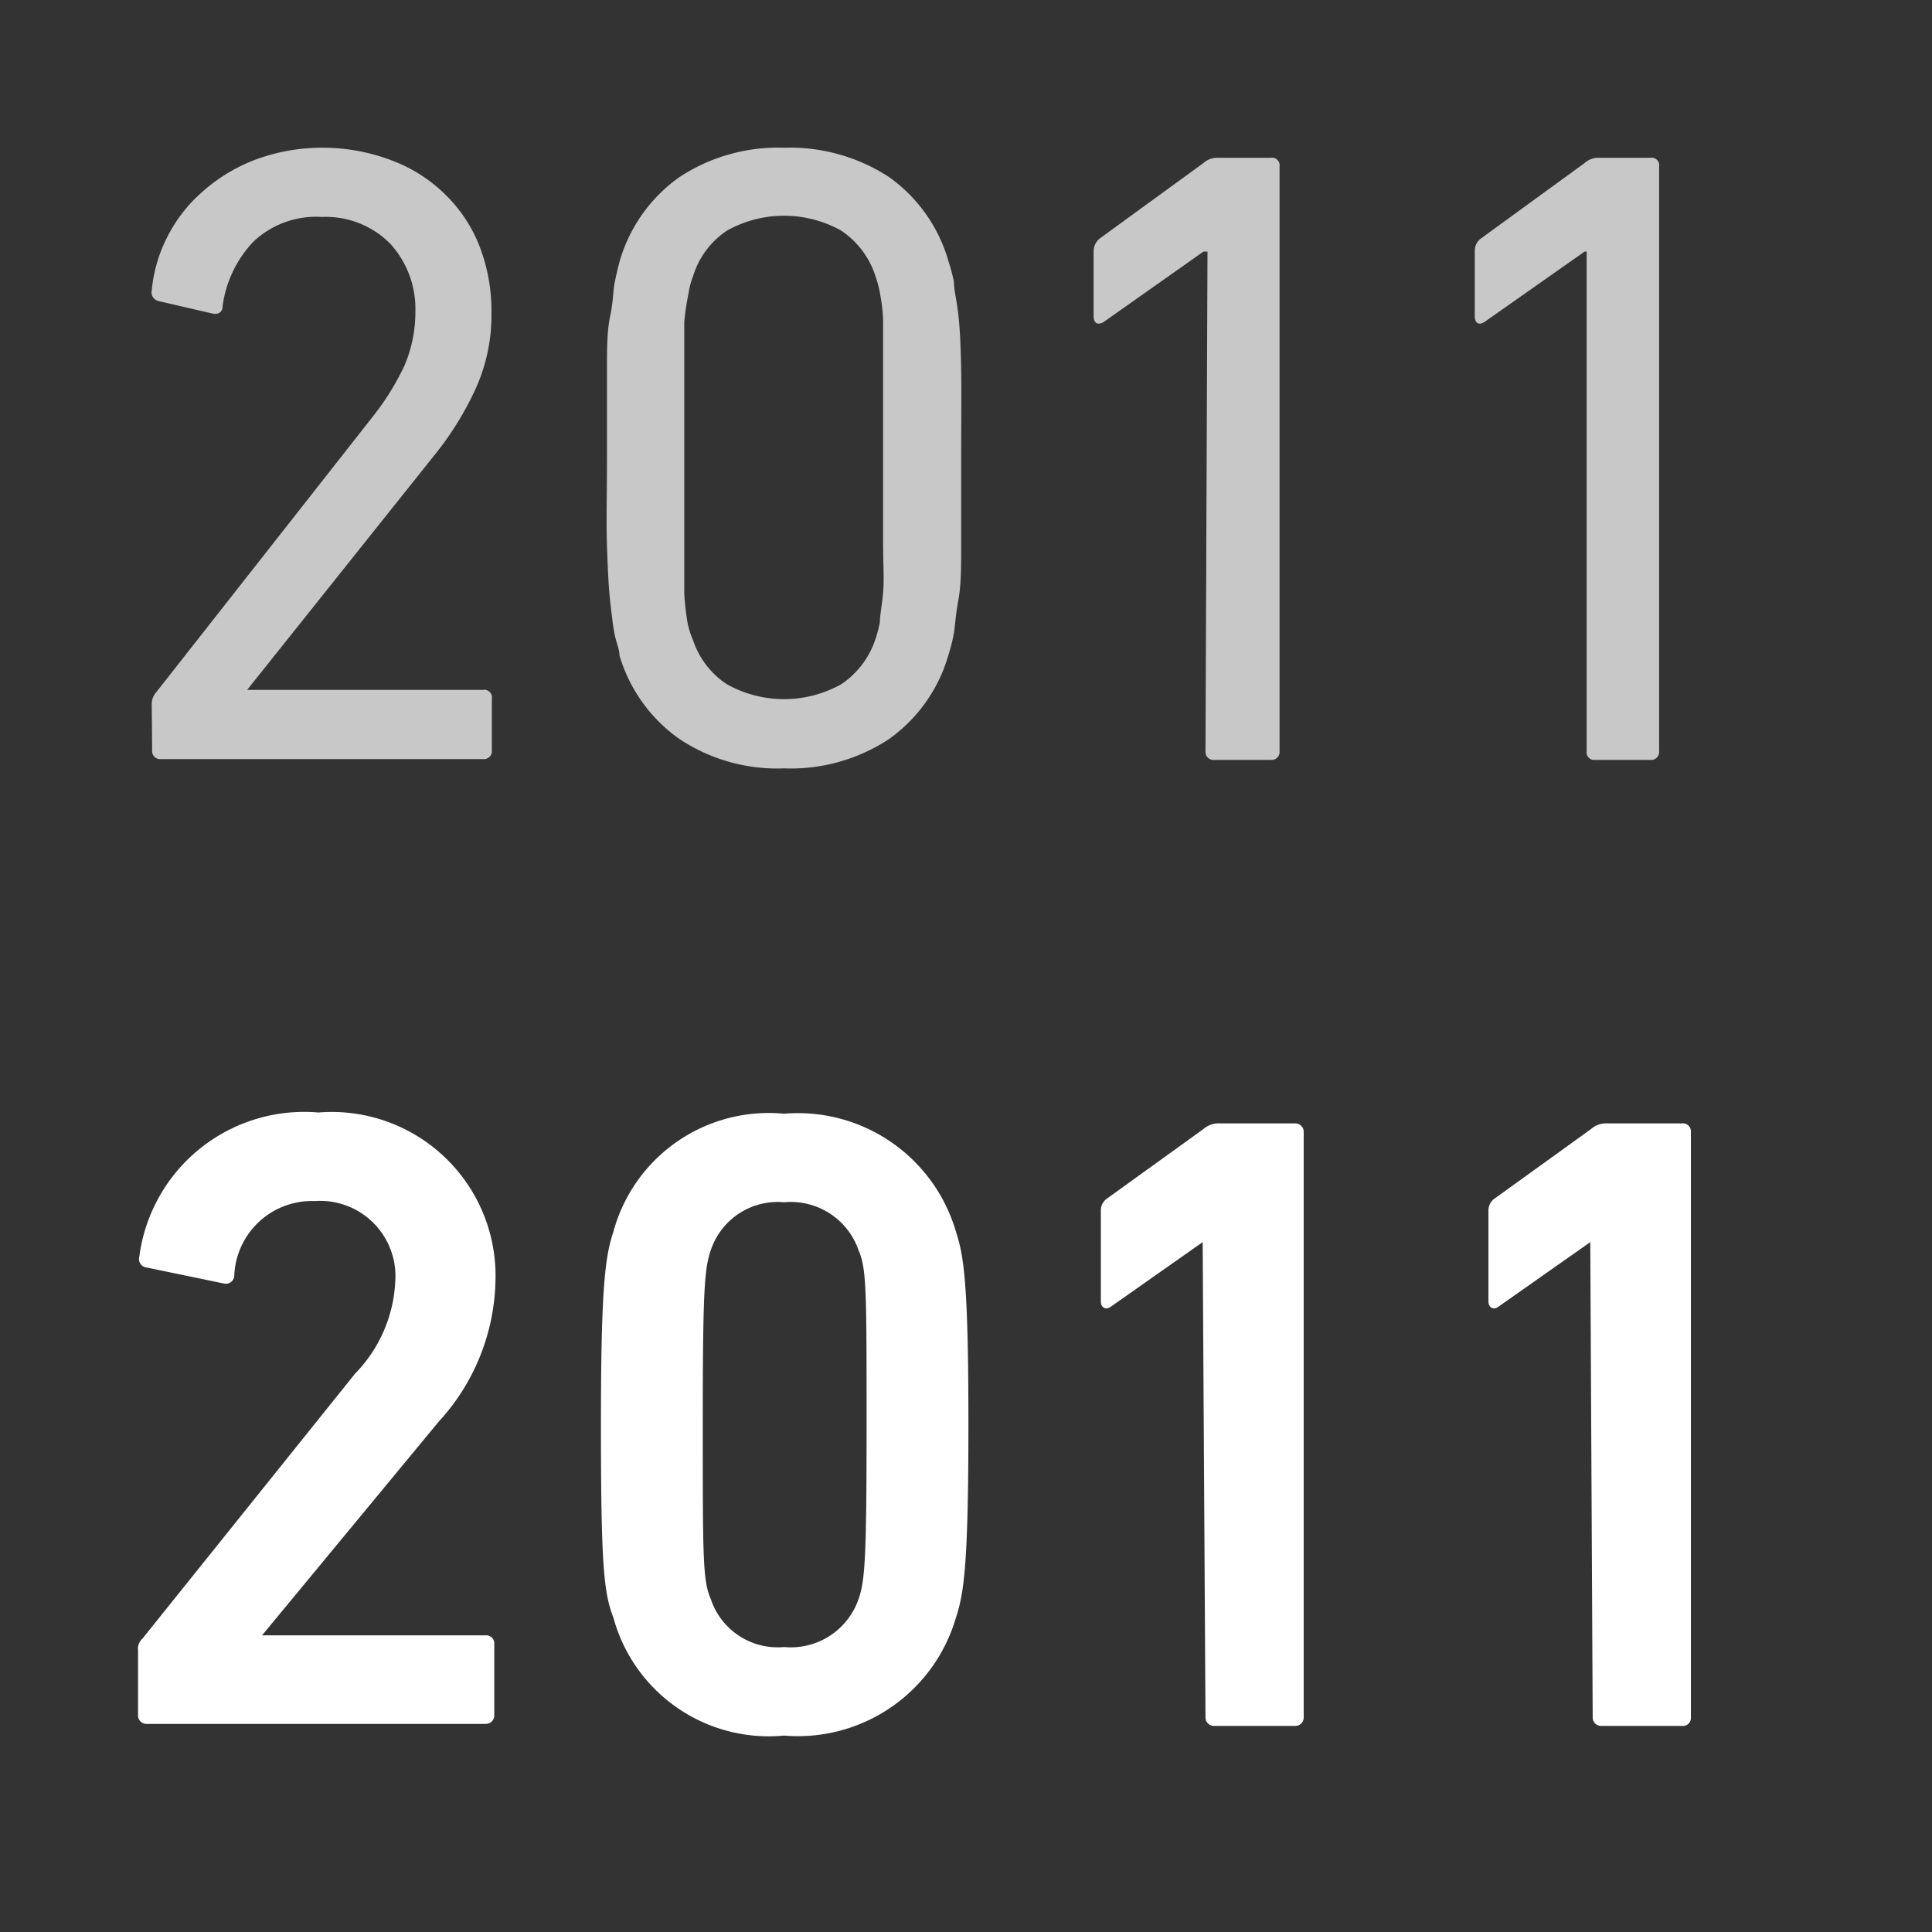 <svg viewBox="0 0 48 48" xmlns="http://www.w3.org/2000/svg"><rect x="0" y="0" width="48" height="48" fill="#333333" stroke="none"/><g fill="#c8c8c8"><path d="m3.77 17.51a.44.44 0 0 1 .11-.31l5.39-6.86a6.44 6.44 0 0 0 .78-1.26 3.38 3.38 0 0 0 .27-1.34 2.4 2.4 0 0 0 -.62-1.68 2.25 2.25 0 0 0 -1.7-.67 2.27 2.27 0 0 0 -1.7.61 2.87 2.87 0 0 0 -.77 1.61c0 .15-.11.21-.25.18l-1.34-.31a.22.22 0 0 1 -.17-.26 3.63 3.63 0 0 1 .37-1.3 3.7 3.7 0 0 1 .86-1.13 4.24 4.24 0 0 1 1.26-.79 4.75 4.75 0 0 1 1.74-.33 4.81 4.81 0 0 1 1.77.33 3.78 3.78 0 0 1 1.32.86 3.64 3.64 0 0 1 .84 1.3 4.45 4.45 0 0 1 .28 1.6 4.44 4.44 0 0 1 -.38 1.87 7.83 7.83 0 0 1 -1.07 1.72l-4.62 5.79h5.86a.19.19 0 0 1 .22.22v1.28a.2.2 0 0 1 -.22.22h-8a.2.2 0 0 1 -.22-.22z"/><path d="m15.39 16.28c0-.15-.08-.32-.12-.52s-.07-.47-.11-.82-.06-.81-.08-1.38 0-1.28 0-2.16 0-1.61 0-2.17 0-1 .08-1.38.07-.62.11-.82.08-.37.12-.52a3.88 3.88 0 0 1 1.49-2.11 4.46 4.46 0 0 1 2.6-.73 4.51 4.51 0 0 1 2.61.73 3.87 3.87 0 0 1 1.48 2.11 4.37 4.37 0 0 1 .13.49c0 .2.07.47.11.82s.06.81.07 1.38 0 1.29 0 2.17 0 1.6 0 2.16 0 1-.07 1.38-.08.63-.11.82a4.37 4.37 0 0 1 -.13.52 3.87 3.87 0 0 1 -1.48 2.11 4.44 4.44 0 0 1 -2.61.73 4.39 4.39 0 0 1 -2.6-.73 3.88 3.88 0 0 1 -1.49-2.08zm1.83-.37a2.1 2.1 0 0 0 .84 1.09 2.91 2.91 0 0 0 2.84 0 2.17 2.17 0 0 0 .85-1.12 3.16 3.16 0 0 0 .11-.42c0-.16.05-.41.08-.73s0-.75 0-1.29 0-1.22 0-2.07 0-1.55 0-2.08 0-1 0-1.29-.05-.56-.08-.73a2.64 2.64 0 0 0 -.11-.41 2.15 2.15 0 0 0 -.85-1.13 2.91 2.91 0 0 0 -2.84 0 2.09 2.09 0 0 0 -.84 1.13 1.86 1.86 0 0 0 -.11.41 6.69 6.69 0 0 0 -.11.73v1.29s0 1.23 0 2.08 0 1.54 0 2.07 0 1 0 1.29a6.4 6.4 0 0 0 .08.73 2.13 2.13 0 0 0 .14.45z"/><path d="m30 6.25h-.1l-2.48 1.75c-.17.1-.25 0-.25-.14v-1.63a.41.41 0 0 1 .16-.31l2.57-1.87a.51.51 0 0 1 .35-.13h1.32a.19.19 0 0 1 .22.22v14.52a.2.2 0 0 1 -.22.22h-1.4a.2.2 0 0 1 -.22-.22z"/><path d="m39.42 6.25h-.05l-2.49 1.75c-.16.1-.24 0-.24-.14v-1.63a.38.38 0 0 1 .16-.31l2.57-1.87a.51.51 0 0 1 .35-.13h1.28a.19.19 0 0 1 .22.22v14.52a.2.2 0 0 1 -.22.22h-1.37a.19.19 0 0 1 -.21-.22z"/></g><path d="m3.43 41a.33.33 0 0 1 .11-.29l5.28-6.58a3.51 3.51 0 0 0 1-2.29 1.87 1.87 0 0 0 -2-2 1.93 1.93 0 0 0 -2 1.87.21.21 0 0 1 -.25.18l-1.93-.4a.21.21 0 0 1 -.18-.26 4.13 4.13 0 0 1 4.45-3.59 4.07 4.07 0 0 1 4.4 4.18 5.33 5.33 0 0 1 -1.41 3.5l-4.39 5.31h5.55a.2.2 0 0 1 .22.22v1.76a.21.21 0 0 1 -.22.22h-8.41a.21.21 0 0 1 -.22-.22z" fill="#fff"/><path d="m14.93 35.39c0-3.47.11-4.18.31-4.79a4 4 0 0 1 4.24-2.93 4.09 4.09 0 0 1 4.27 2.93c.2.61.31 1.32.31 4.79s-.11 4.19-.31 4.8a4.09 4.09 0 0 1 -4.27 2.93 4 4 0 0 1 -4.24-2.93c-.24-.61-.31-1.32-.31-4.8zm4.55 5.53a1.78 1.78 0 0 0 1.85-1.19c.16-.46.2-1 .2-4.34s0-3.87-.2-4.33a1.78 1.78 0 0 0 -1.85-1.19 1.75 1.75 0 0 0 -1.82 1.19c-.16.46-.2 1-.2 4.33s0 3.88.2 4.34a1.75 1.75 0 0 0 1.82 1.19z" fill="#fff"/><path d="m29.88 30.86-2.29 1.61c-.13.09-.24 0-.24-.13v-2.25a.36.36 0 0 1 .15-.31l2.4-1.73a.57.57 0 0 1 .4-.14h1.87a.21.21 0 0 1 .22.22v14.53a.21.21 0 0 1 -.22.22h-2a.21.21 0 0 1 -.22-.22z" fill="#fff"/><path d="m39.51 30.86-2.29 1.61c-.13.09-.24 0-.24-.13v-2.25a.36.36 0 0 1 .15-.31l2.4-1.73a.56.56 0 0 1 .39-.14h1.87a.2.2 0 0 1 .22.22v14.53a.2.2 0 0 1 -.22.22h-2a.21.21 0 0 1 -.22-.22z" fill="#fff"/></svg>